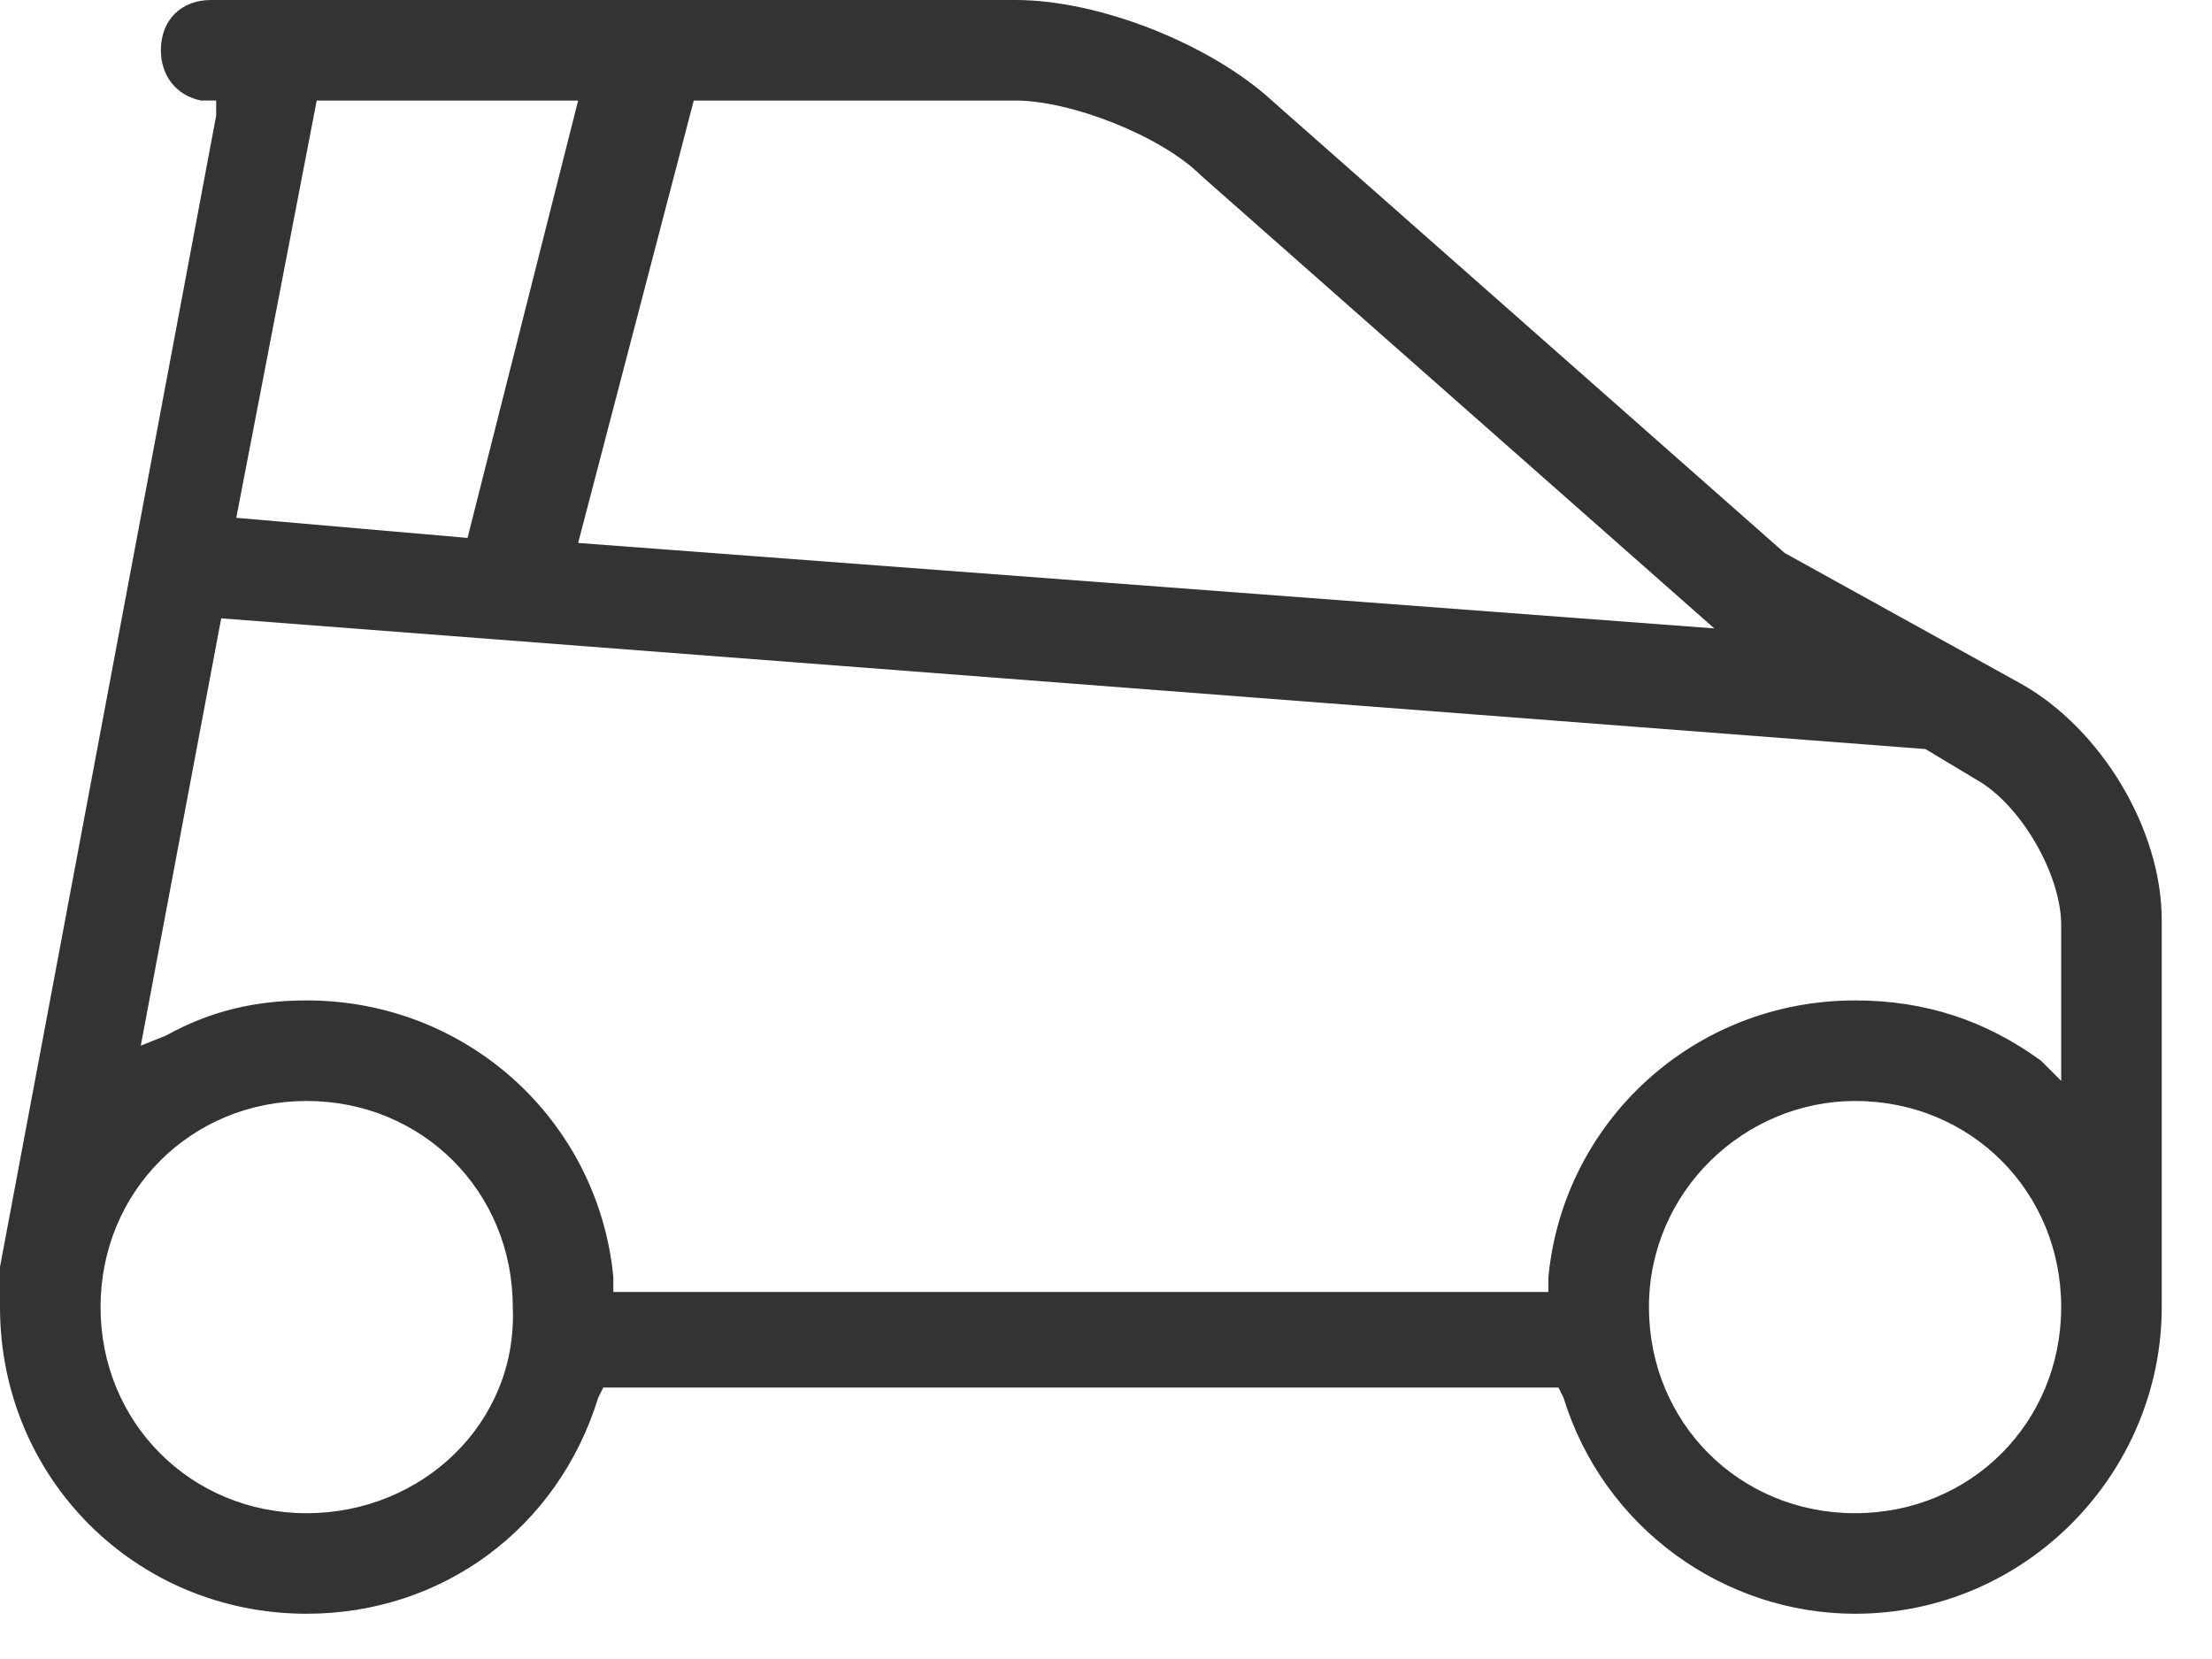 <svg xmlns="http://www.w3.org/2000/svg" viewBox="0 0 44 33"><path d="M41 21.5l-.4-.4c-1.1-.8-2.3-1.2-3.7-1.2-3.2 0-5.8 2.4-6.1 5.5v.3H12.2v-.3c-.3-3.1-2.9-5.5-6.1-5.5-1 0-1.9.2-2.8.7l-.5.2 1.6-8.5 33.9 2.6 1 .6c.9.5 1.7 1.9 1.7 2.9v3.1zm-4.1 8.6c-2.3 0-4.1-1.8-4.1-4.1s1.9-4.1 4.1-4.1c2.3 0 4.1 1.8 4.1 4.1s-1.8 4.1-4.1 4.1zm-30.8 0C3.8 30.1 2 28.3 2 26s1.8-4.1 4.1-4.1 4.1 1.8 4.1 4.1c.1 2.3-1.8 4.1-4.1 4.1zM6.3 2h5.2l-2.2 8.7-4.6-.4L6.3 2zm7.5 0h6.4c1.1 0 2.9.7 3.7 1.5l10.2 9-22.6-1.7L13.8 2zM43 18.3c0-1.8-1.2-3.8-2.8-4.7L35.5 11 25.3 2c-1.2-1.1-3.4-2-5.1-2h-16c-.6 0-1 .4-1 1 0 .5.3.9.8 1h.3v.3L0 25.2v.8c0 3.4 2.7 6.1 6.1 6.1 2.7 0 5-1.7 5.8-4.3l.1-.2h19l.1.2c.8 2.6 3.2 4.3 5.8 4.3 3.4 0 6.1-2.8 6.1-6.1v-.4-7.3z" fill-rule="evenodd" clip-rule="evenodd" fill="#333"/></svg>